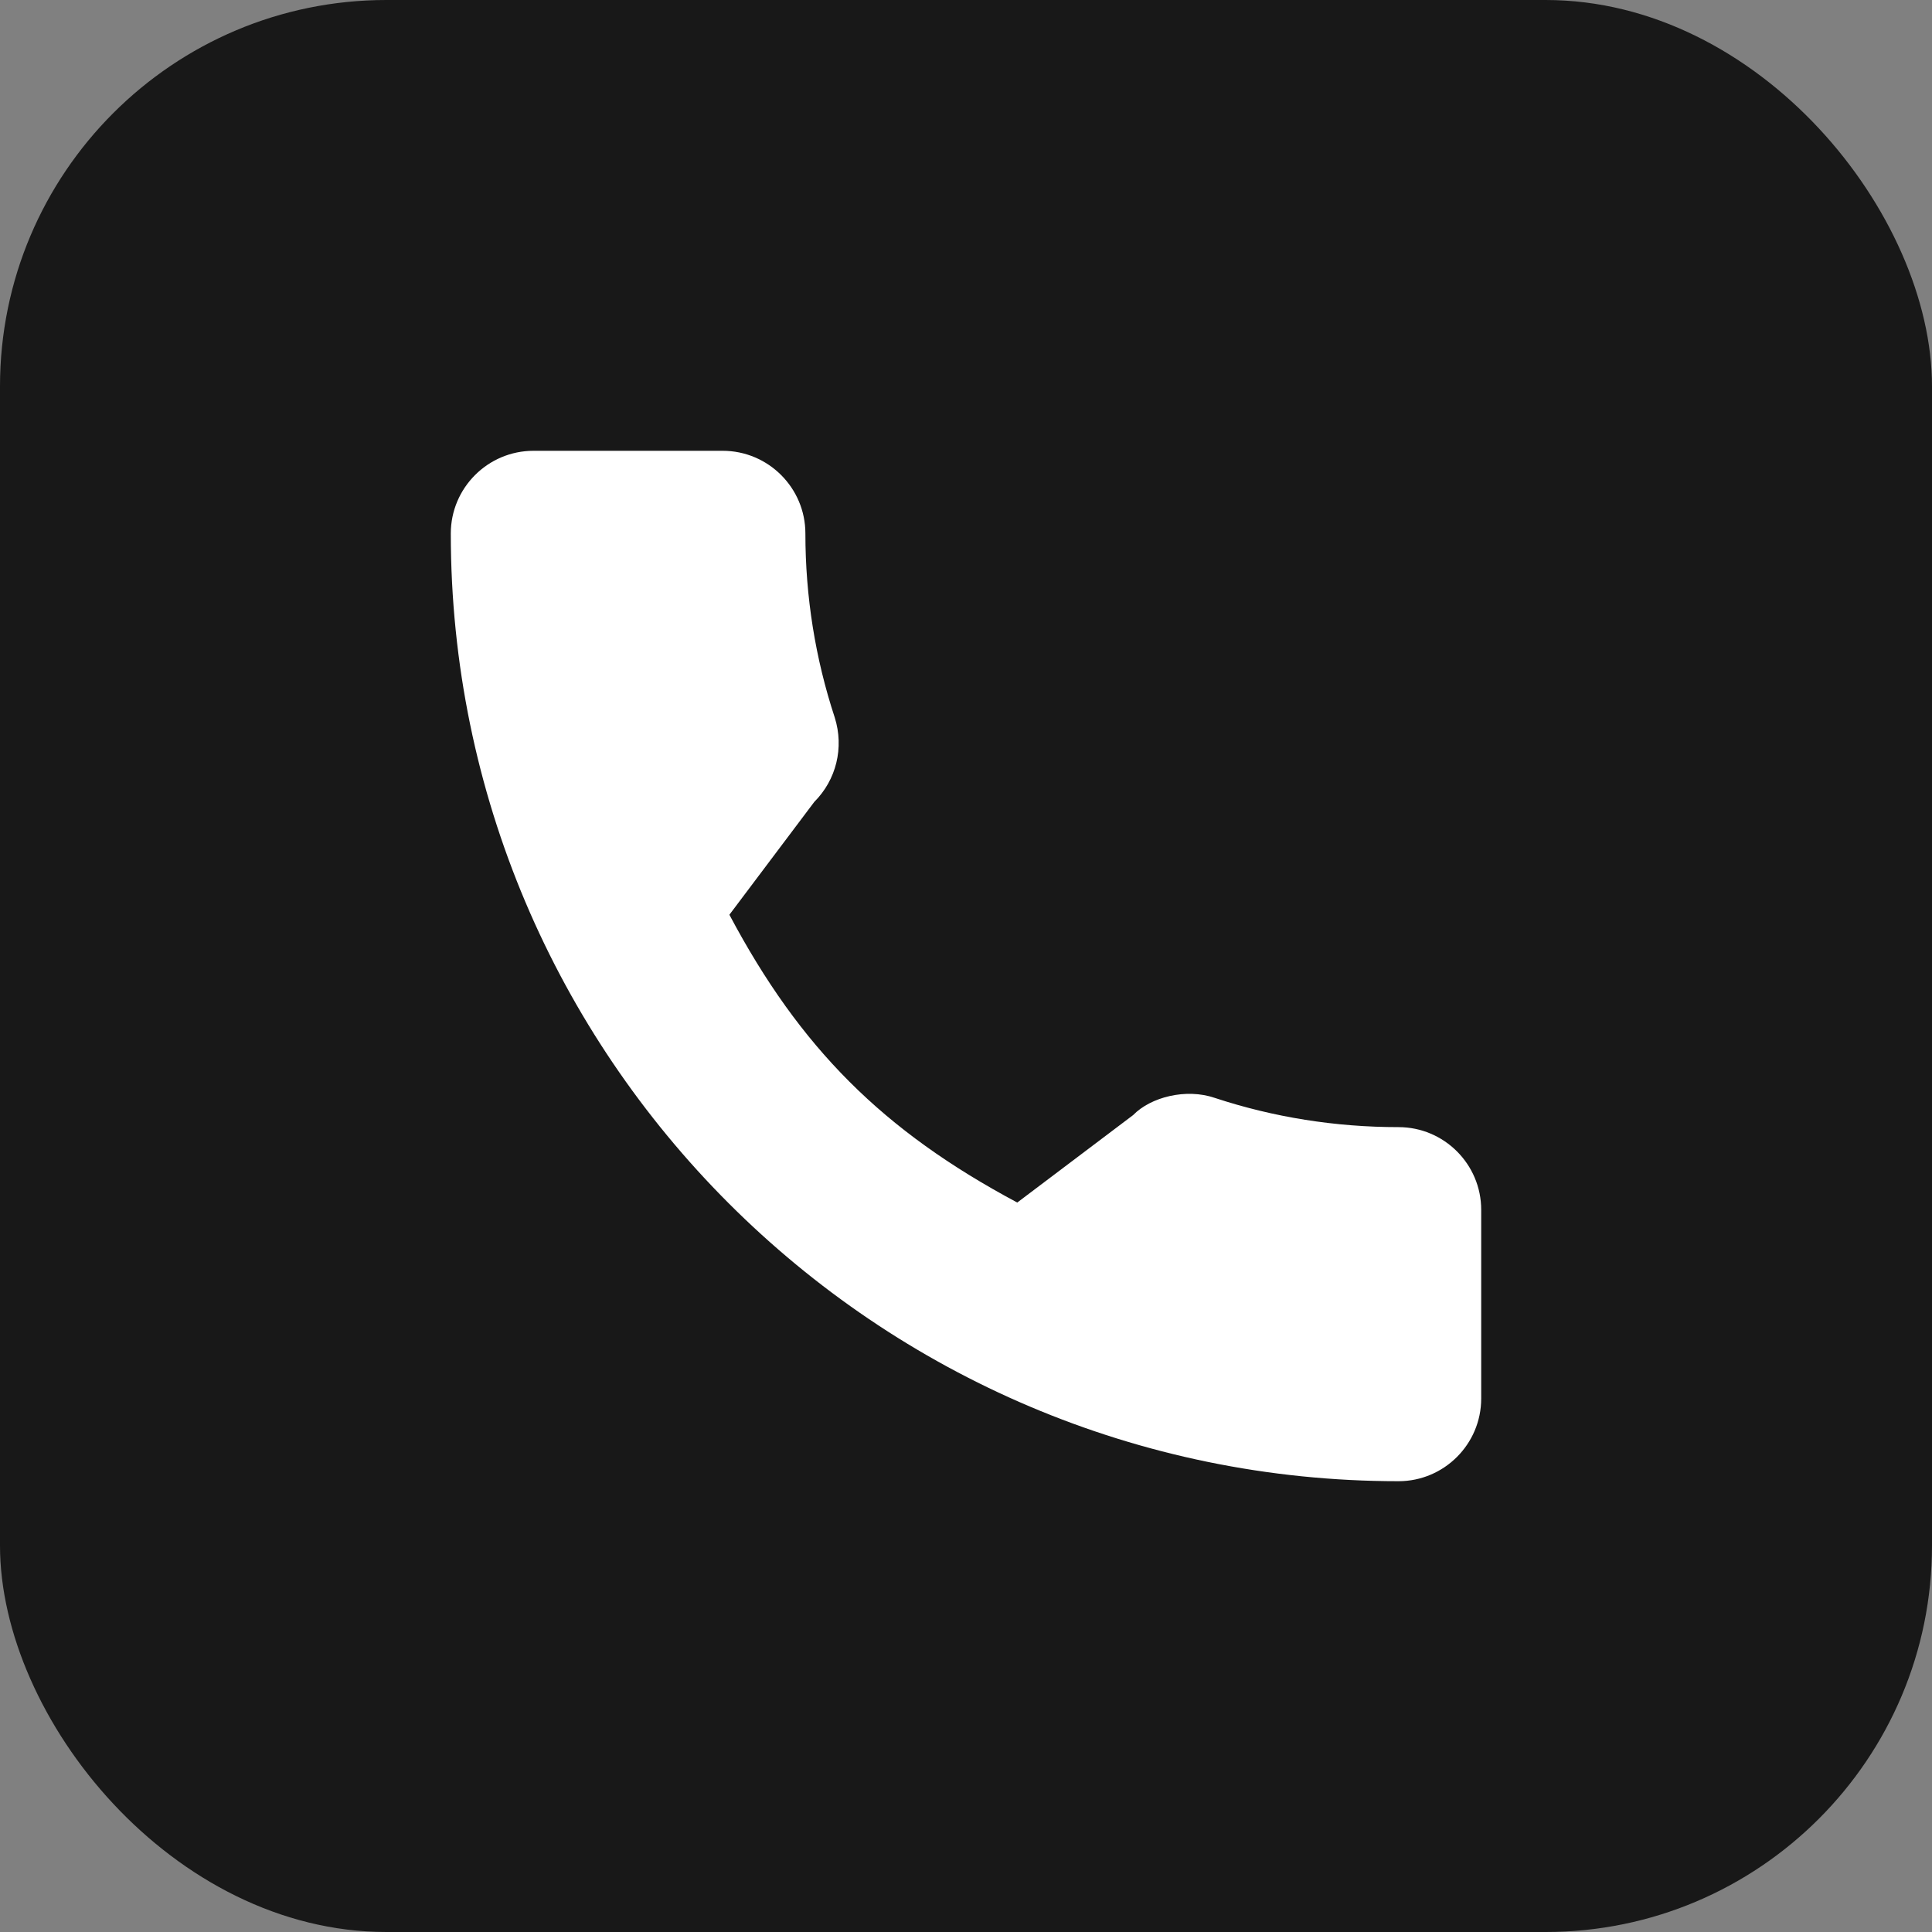 <svg width="30" height="30" viewBox="0 0 30 30" fill="none" xmlns="http://www.w3.org/2000/svg">
<rect x="0" y="0" width="30" height="30" fill="#808080" stroke="none"/>
<rect width="30" height="30" rx="6" fill="#181818"/>
<g clip-path="url(#clip0_1405_61187)">
<path d="M21.716 17.502C20.737 17.502 19.775 17.349 18.863 17.048C18.417 16.895 17.868 17.035 17.595 17.315L15.796 18.673C13.71 17.559 12.425 16.275 11.326 14.204L12.644 12.452C12.986 12.11 13.109 11.61 12.962 11.142C12.66 10.225 12.506 9.264 12.506 8.284C12.506 7.576 11.93 7 11.222 7H8.284C7.576 7 7 7.576 7 8.284C7 16.398 13.602 23 21.716 23C22.424 23 23 22.424 23 21.716V18.786C23 18.078 22.424 17.502 21.716 17.502Z" fill="white"/>
</g>
<defs>
<clipPath id="clip0_1405_61187">
<rect width="16" height="16" fill="white" transform="translate(7 7)"/>
</clipPath>
</defs>
</svg>
